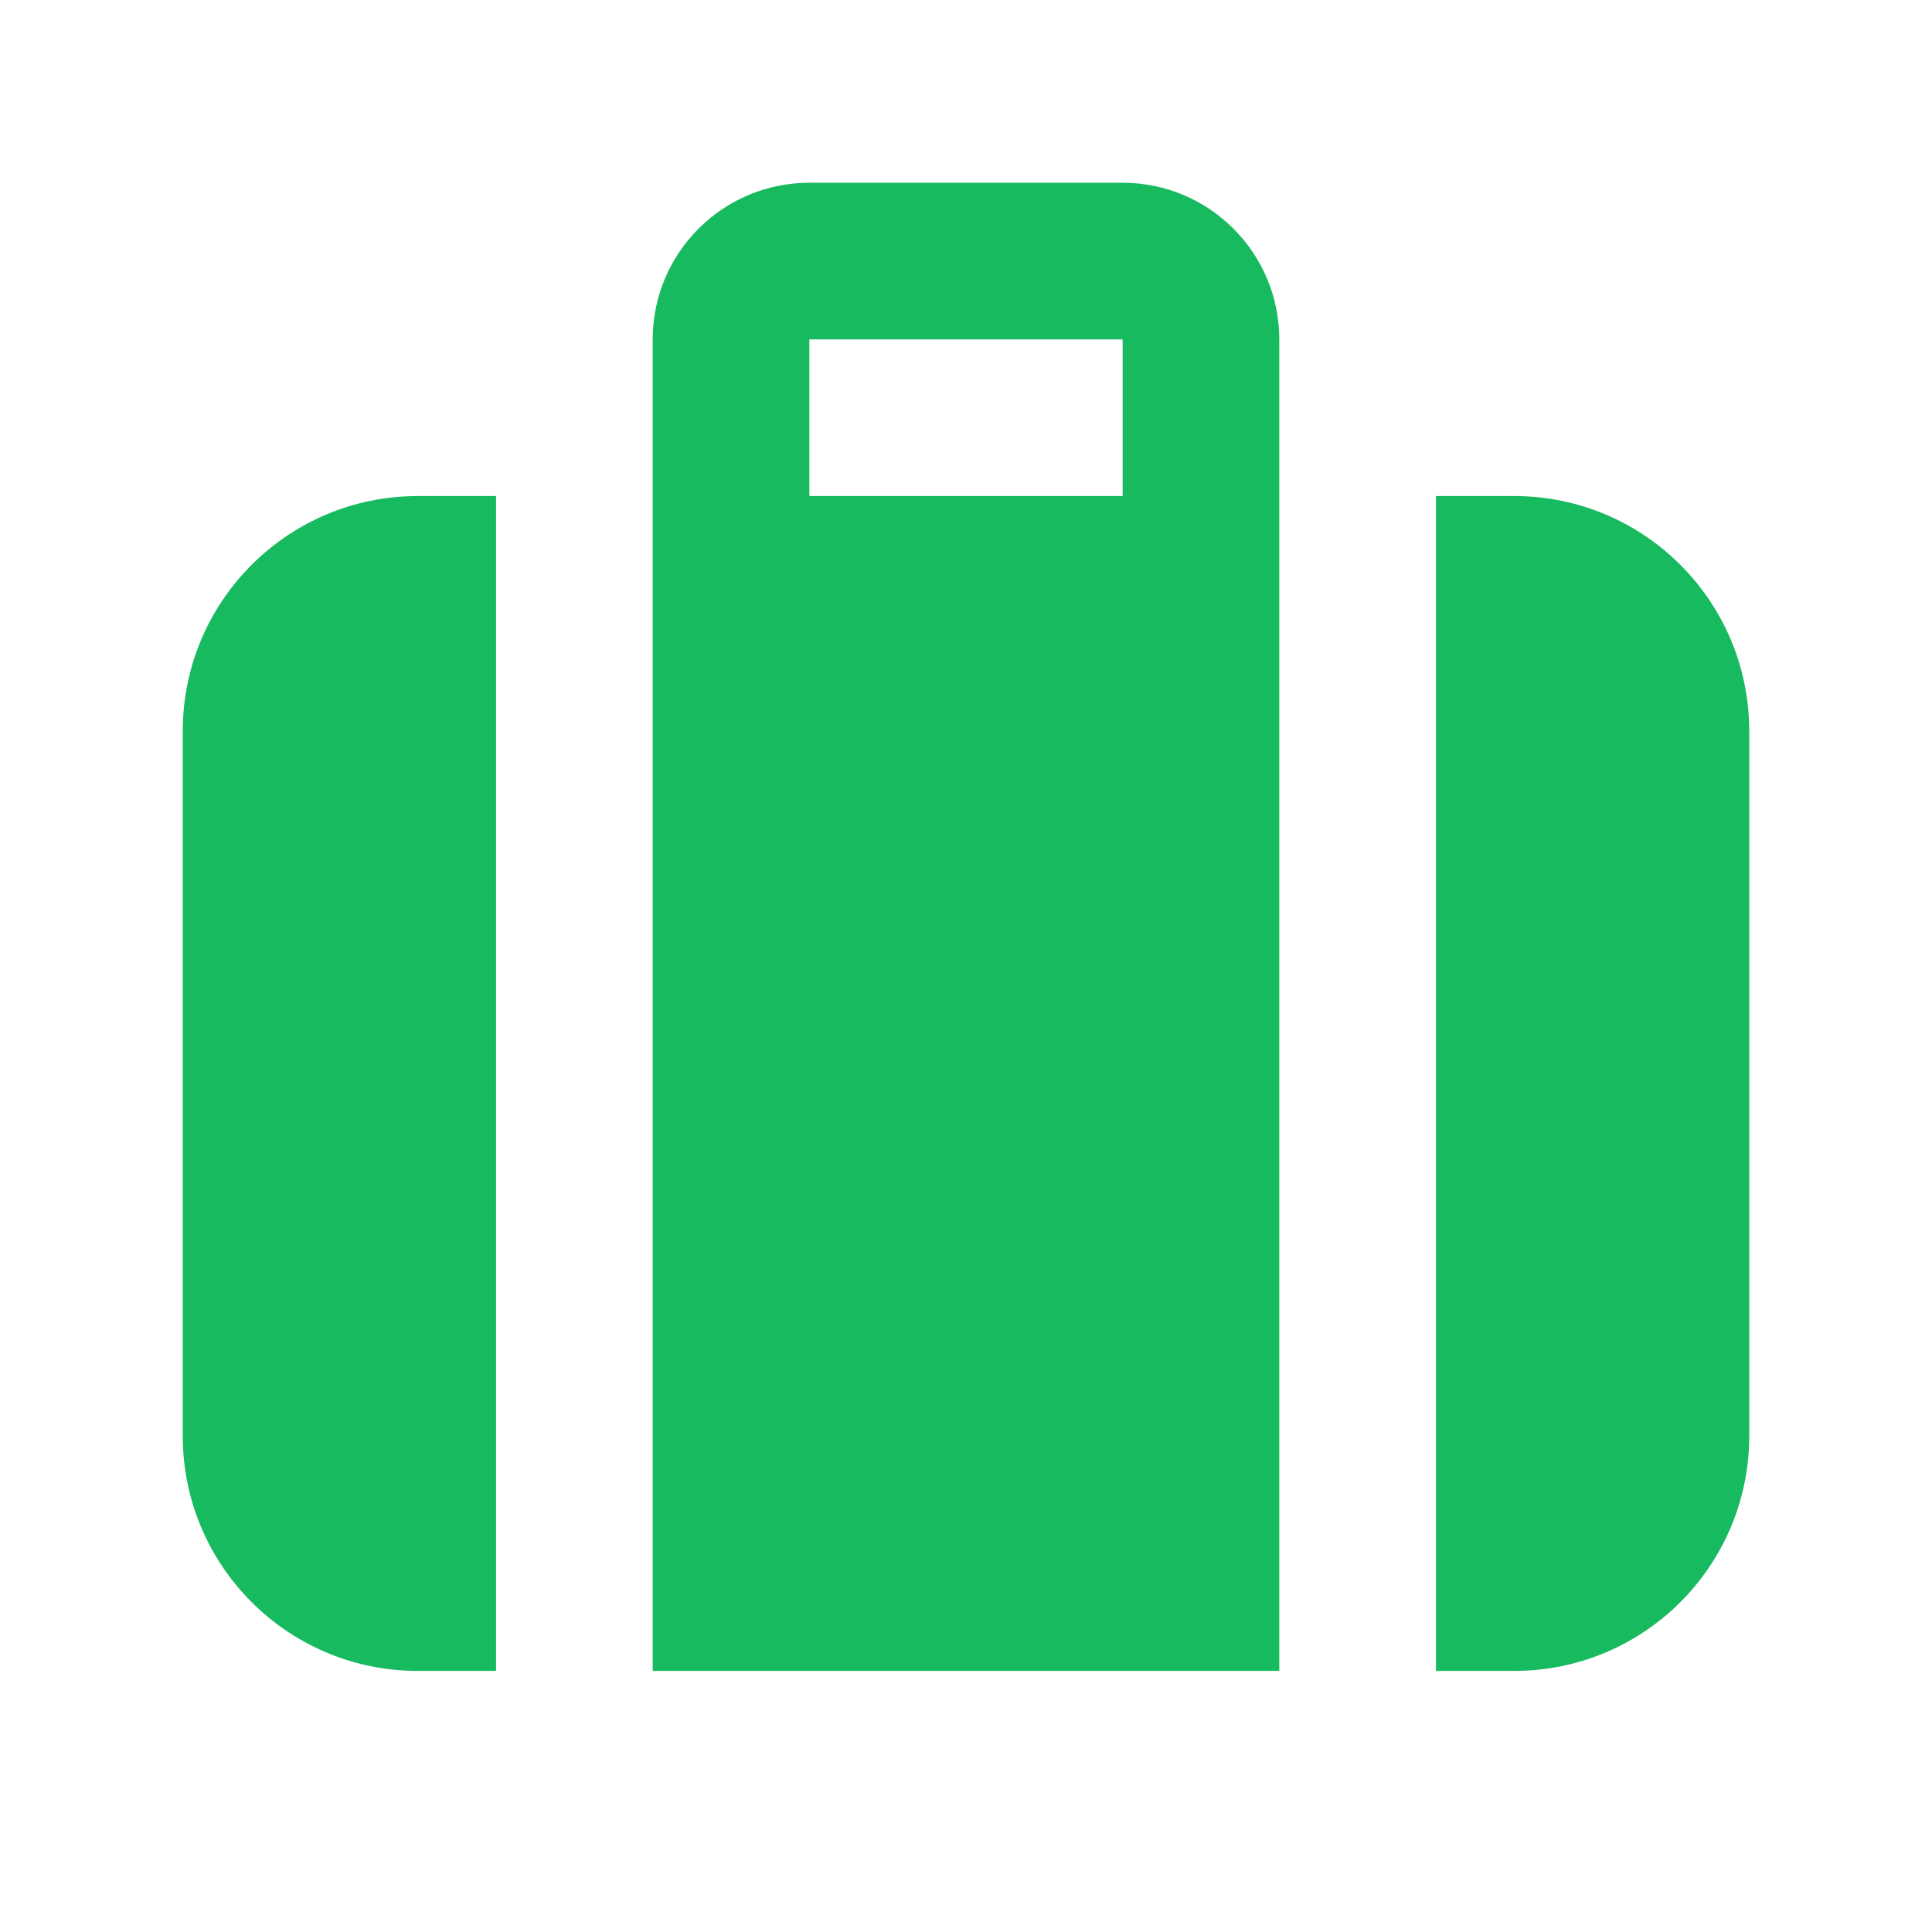 <svg width="37" height="37" viewBox="0 0 37 37" fill="none" xmlns="http://www.w3.org/2000/svg">
<path fill-rule="evenodd" clip-rule="evenodd" d="M12.5 6.5C12.5 4.843 13.843 3.5 15.5 3.5H21.5C23.157 3.5 24.5 4.843 24.5 6.5V32H12.5V6.5ZM15.5 9.5H21.5V6.5H15.5V9.5Z" fill="#18BA60"/>
<path d="M27.5 32H29C31.485 32 33.5 29.985 33.5 27.5V14C33.5 11.515 31.485 9.5 29 9.5H27.5V32Z" fill="#18BA60"/>
<path d="M9.5 9.5V32H8C7.845 32 7.691 31.992 7.54 31.977C5.271 31.746 3.5 29.83 3.5 27.5V14C3.5 11.515 5.515 9.5 8 9.5H9.5Z" fill="#18BA60"/>
</svg>
